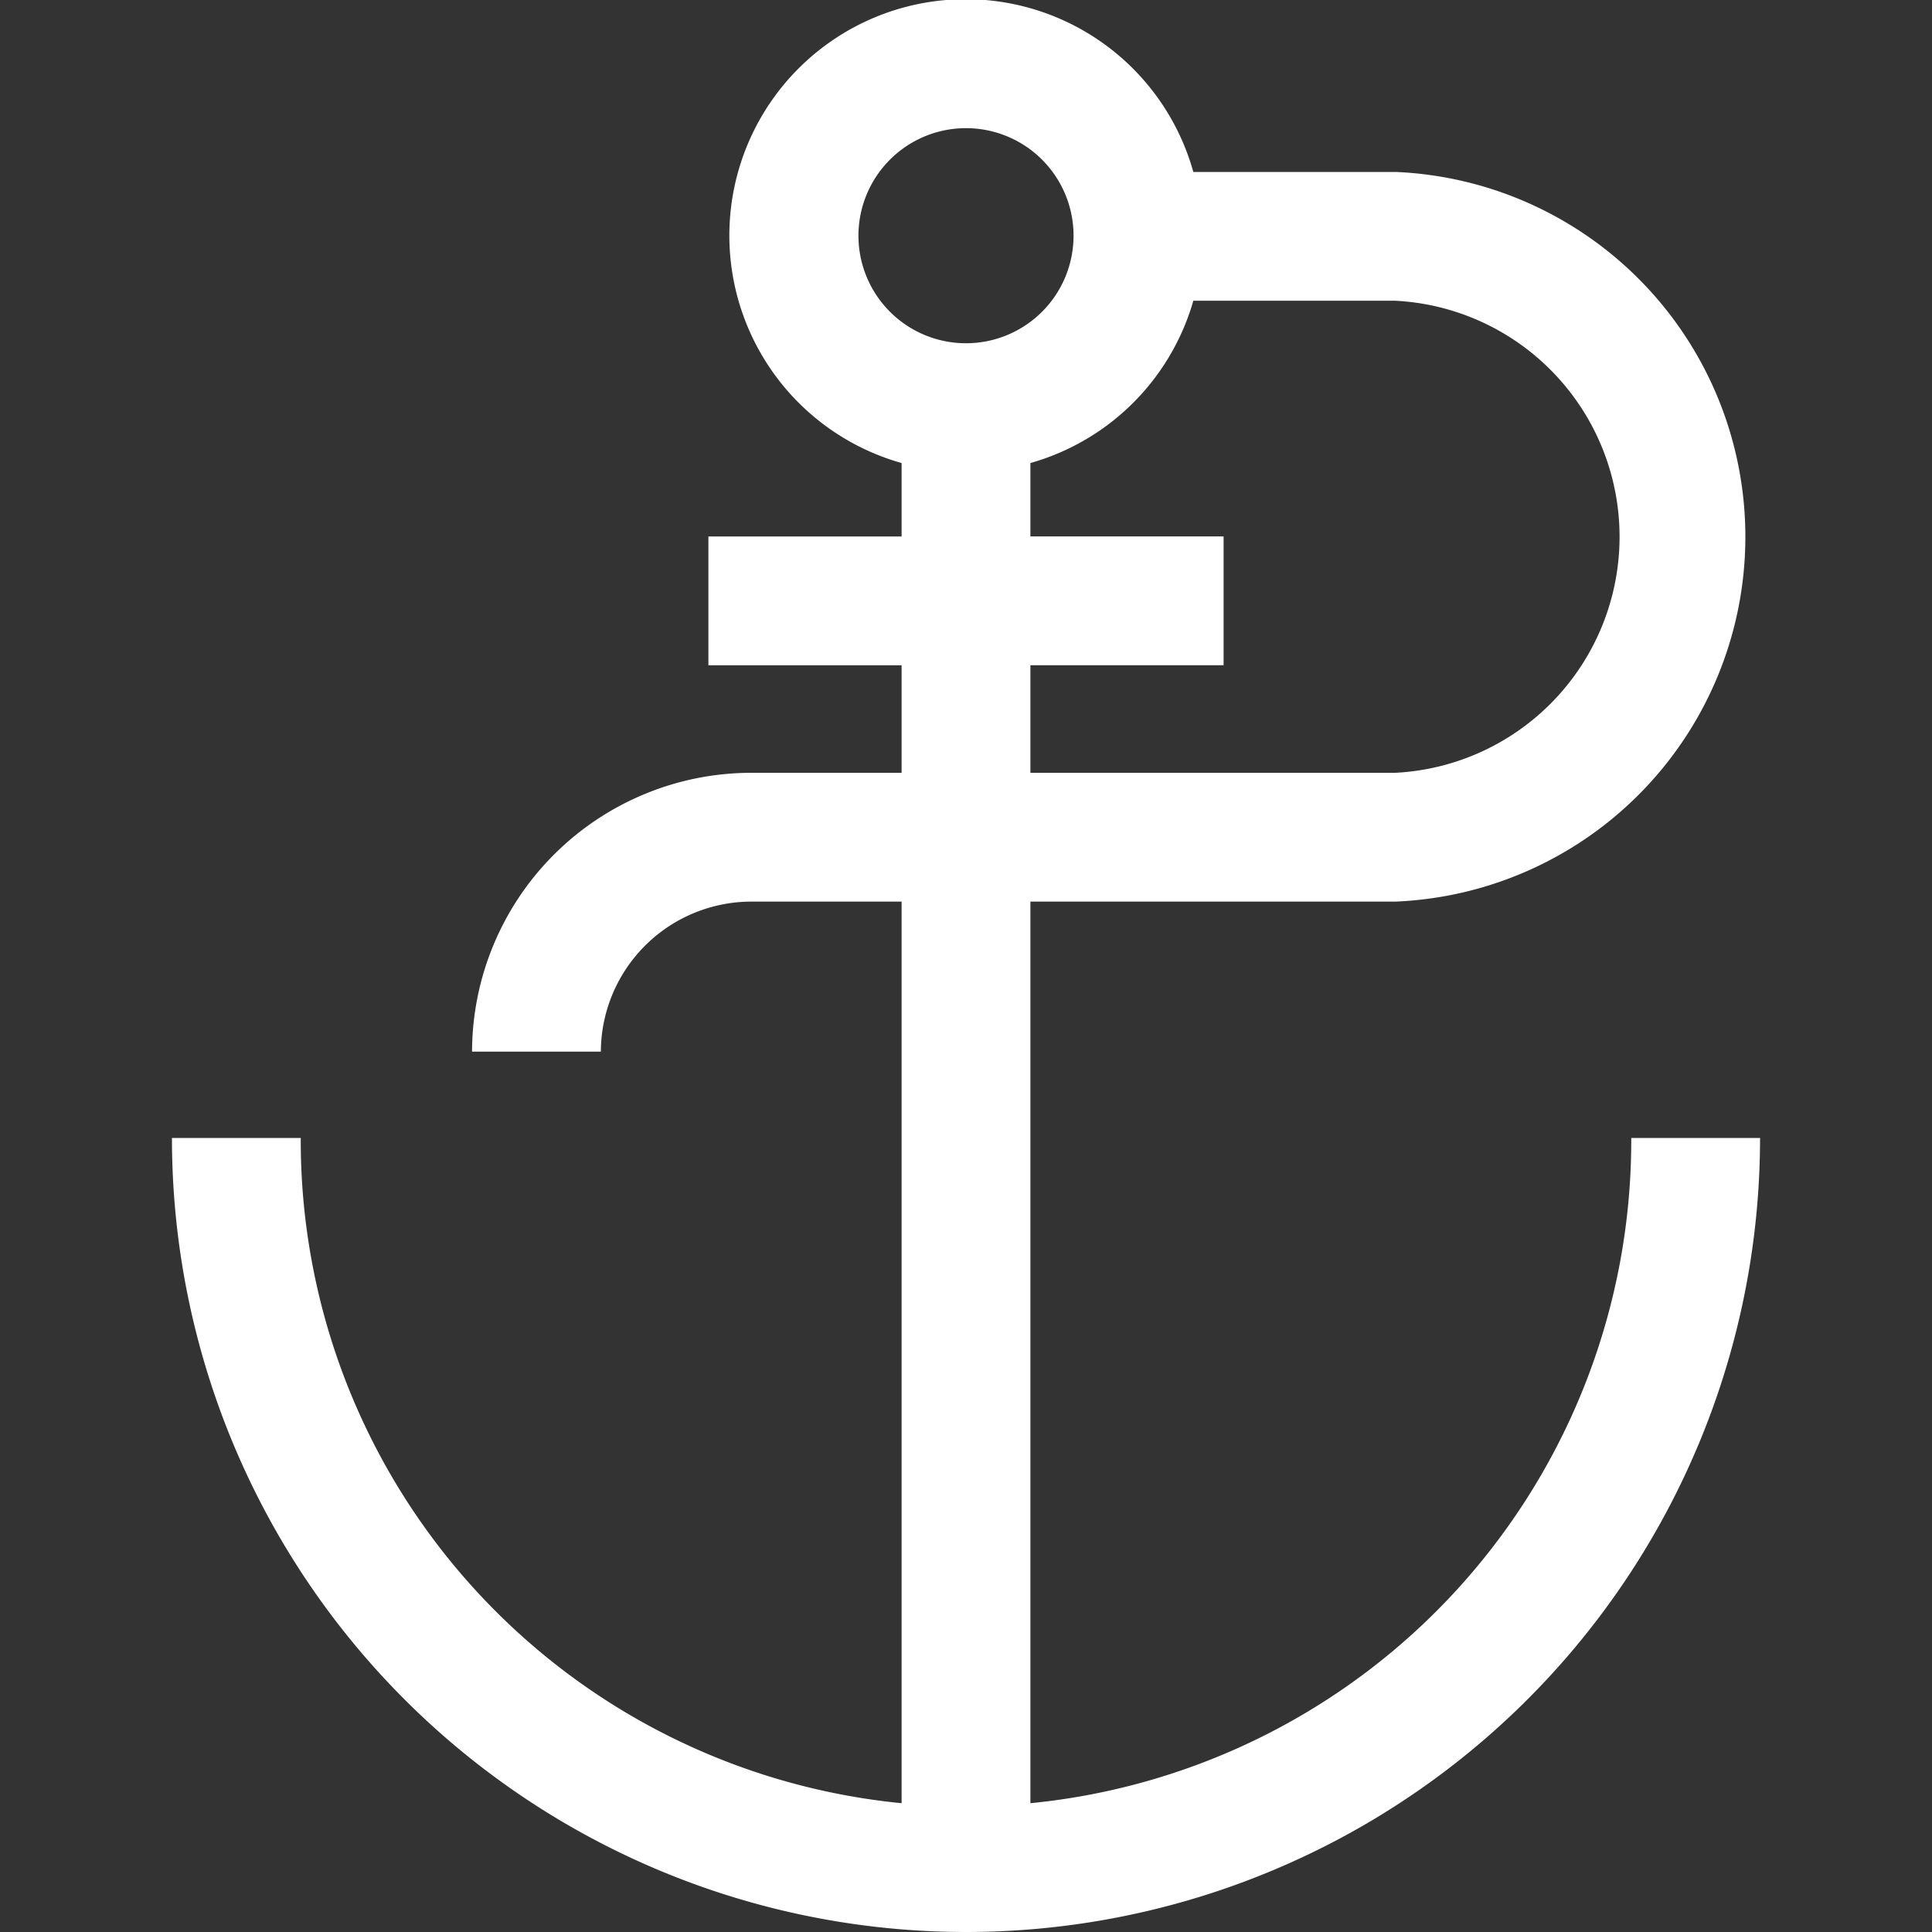 <svg viewBox="0 0 30 30" width="50" height="50" xmlns="http://www.w3.org/2000/svg"><rect x="0" y="0" width="30" height="30" fill="#333333" stroke="none"/><path d="m16 28v-14h5.67a5.67 5.67 0 0 0 0-11.33h-3.14a3.67 3.67 0 1 0 -4.53 4.52v1.14h-3v2h3v1.67h-2.33a4.34 4.34 0 0 0 -4.34 4.33h2a2.34 2.34 0 0 1 2.34-2.33h2.33v14a10.34 10.34 0 0 1 -9.33-10.33h-2a12.33 12.33 0 0 0 24.66 0h-2a10.34 10.34 0 0 1 -9.33 10.33zm2.53-23.33h3.14a3.67 3.67 0 0 1 0 7.33h-5.67v-1.67h3v-2h-3v-1.14a3.67 3.67 0 0 0 2.53-2.52zm-5.2-1a1.67 1.67 0 1 1 1.67 1.66 1.67 1.67 0 0 1 -1.67-1.66zm0 0" fill="#fff"/></svg>